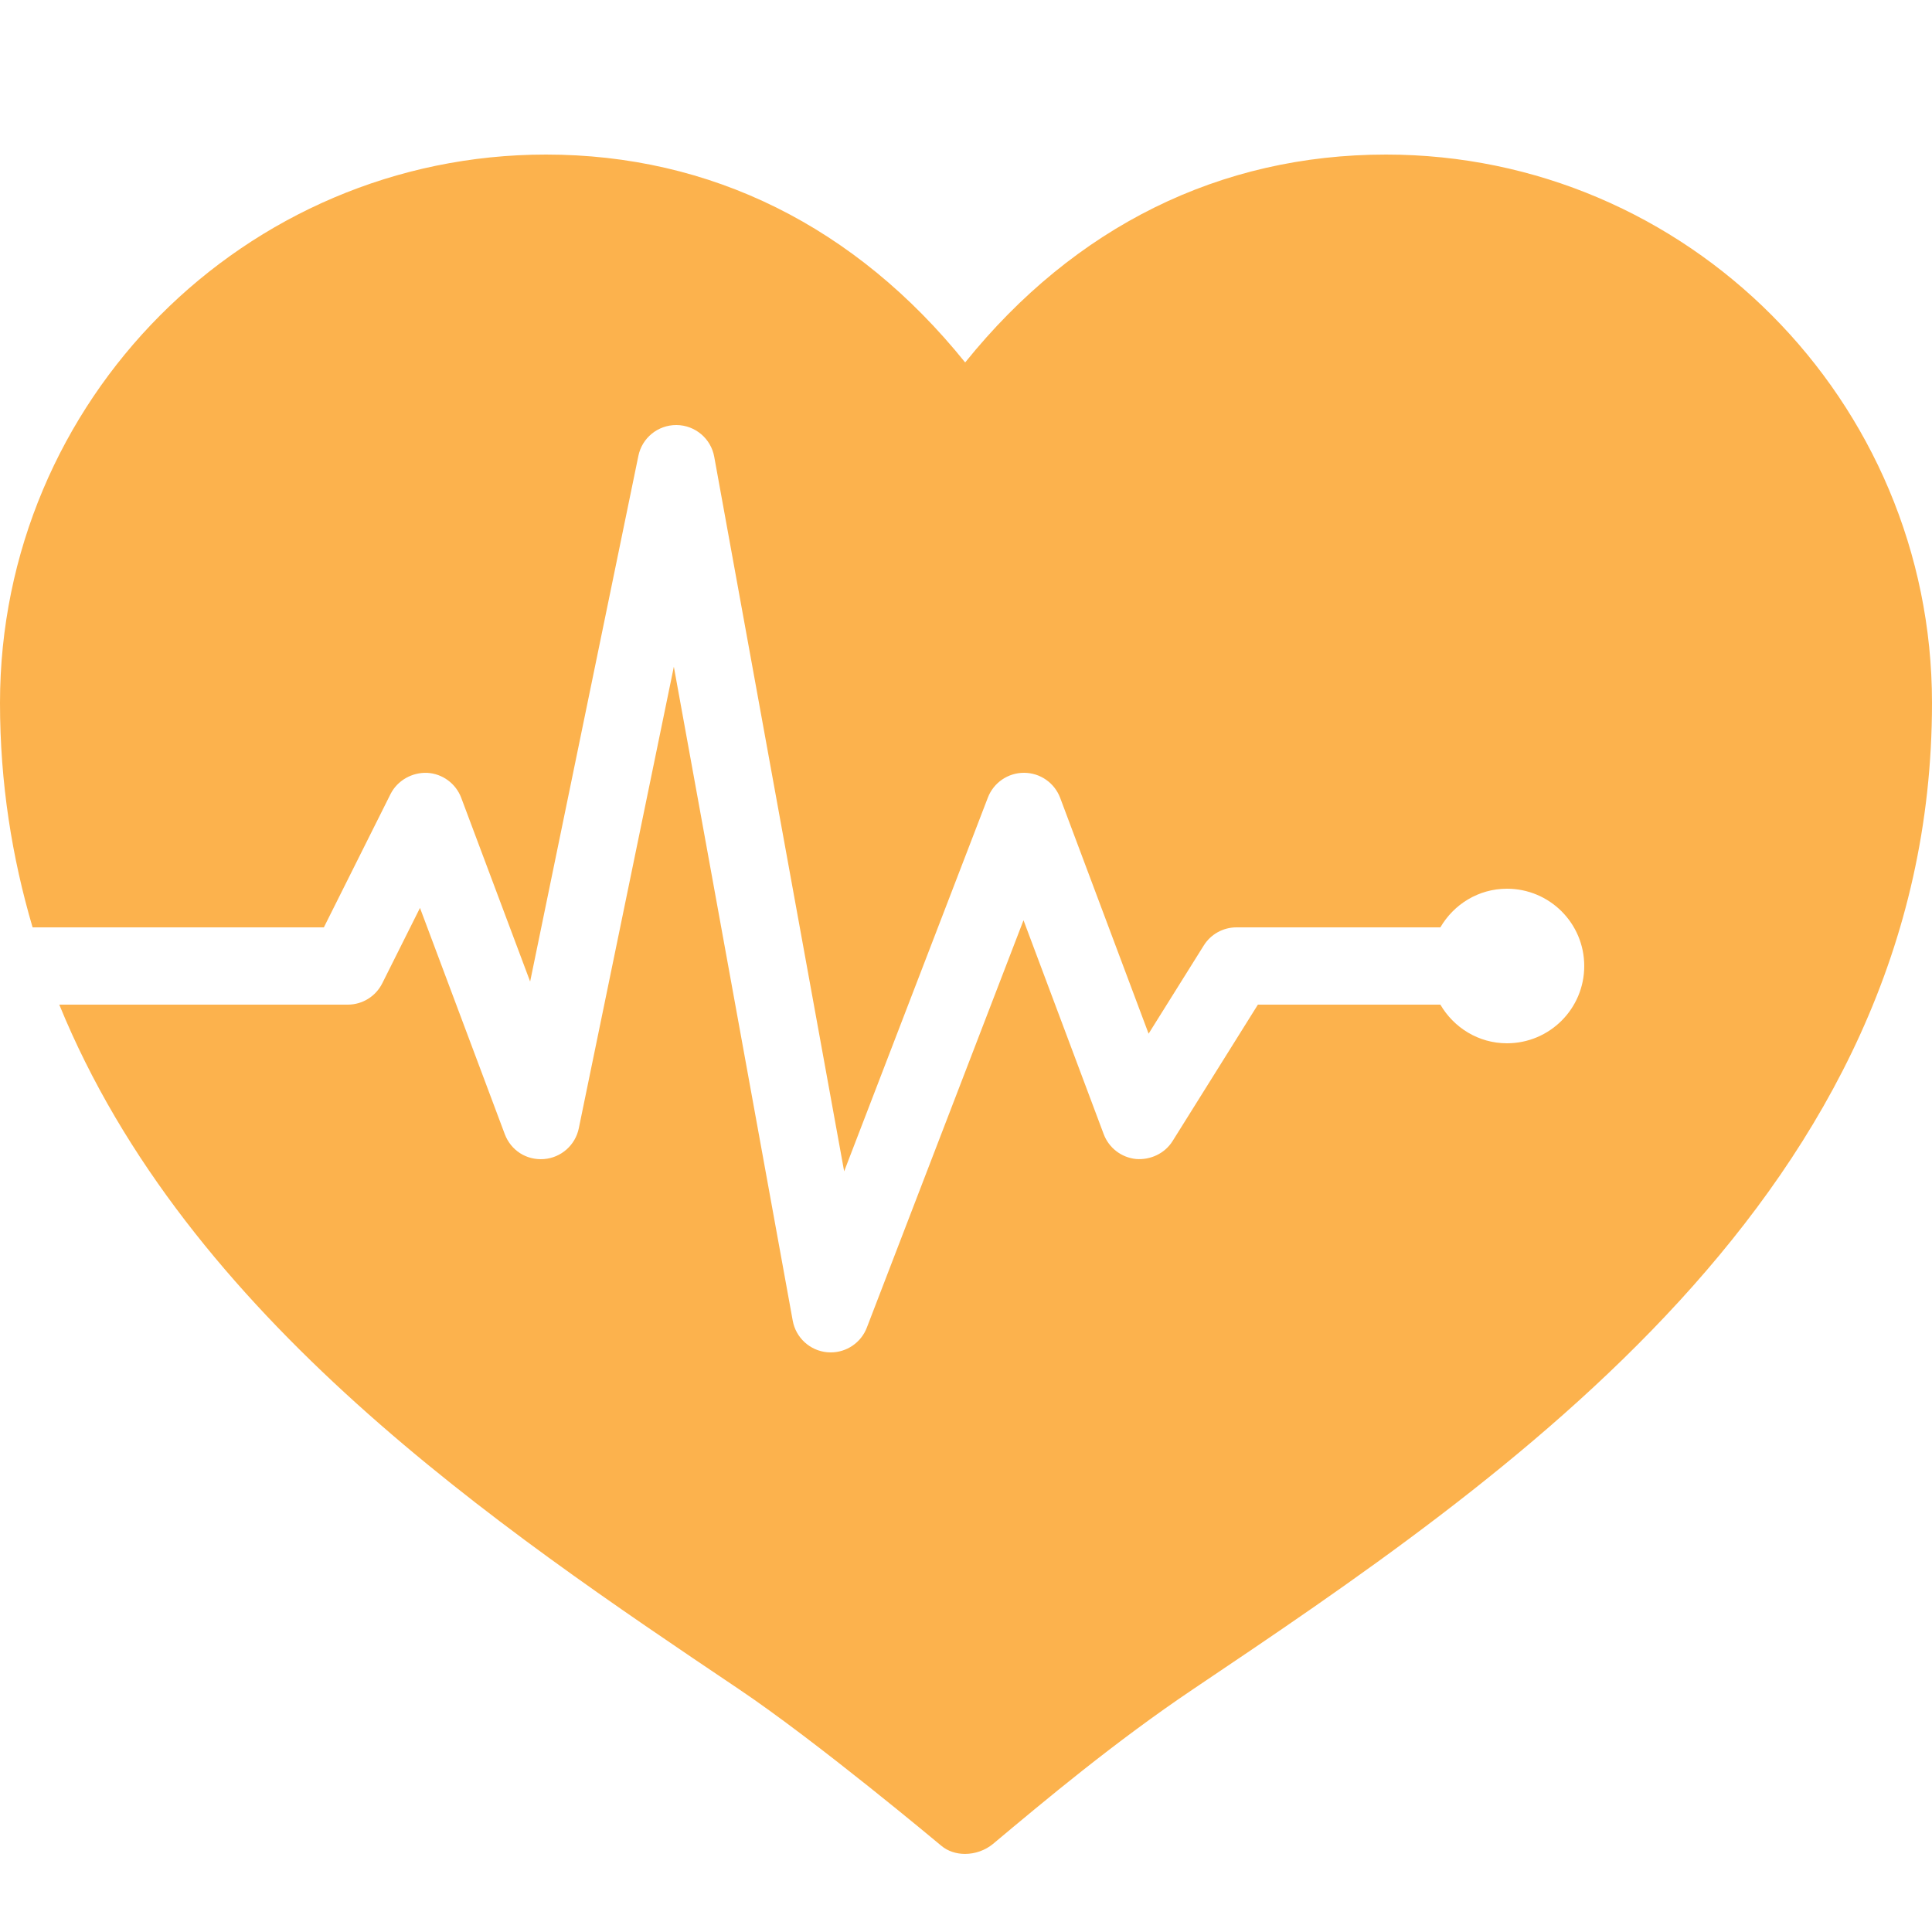 <svg width="60" height="60" viewBox="0 0 60 60" fill="none" xmlns="http://www.w3.org/2000/svg">
<path d="M43.043 4.8C37.896 4.8 33.377 7.032 29.974 11.256C26.572 7.032 22.07 4.8 16.957 4.8C7.607 4.8 0 12.44 0 21.831C0 24.32 0.374 26.631 1.012 28.8H10.058L12.127 24.663C12.341 24.237 12.796 23.984 13.264 24.001C13.739 24.026 14.156 24.331 14.324 24.777L16.464 30.483L19.825 14.159C19.939 13.599 20.431 13.2 21 13.2C21.005 13.2 21.01 13.2 21.014 13.2C21.589 13.207 22.079 13.62 22.181 14.185L26.216 36.377L30.68 24.768C30.858 24.306 31.303 24 31.8 24C31.801 24 31.804 24 31.805 24C32.304 24.002 32.748 24.312 32.924 24.777L35.671 32.102L37.384 29.363C37.602 29.013 37.986 28.8 38.4 28.8H44.732C45.148 28.086 45.913 27.6 46.8 27.6C48.126 27.6 49.2 28.674 49.2 30C49.2 31.326 48.126 32.4 46.8 32.4C45.914 32.4 45.149 31.914 44.732 31.2H39.065L36.416 35.436C36.175 35.822 35.728 36.03 35.28 35.994C34.825 35.948 34.436 35.648 34.276 35.221L31.786 28.579L26.92 41.231C26.741 41.697 26.293 42 25.8 42C25.764 42 25.726 41.999 25.687 41.995C25.152 41.945 24.715 41.544 24.619 41.015L20.927 20.706L17.975 35.041C17.867 35.565 17.425 35.954 16.894 35.996C16.342 36.038 15.864 35.721 15.676 35.221L13.043 28.196L11.873 30.535C11.67 30.943 11.255 31.2 10.8 31.2H1.841C5.812 40.926 15.448 47.415 22.948 52.459C25.376 54.091 29.191 57.287 29.23 57.319C29.436 57.493 29.701 57.575 29.97 57.575C30.281 57.575 30.596 57.465 30.838 57.265C32.437 55.926 34.628 54.09 37.052 52.46C46.736 45.947 60 37.028 60 21.831C60 12.44 52.393 4.8 43.043 4.8Z" fill="#FCB24D"/>
</svg>
